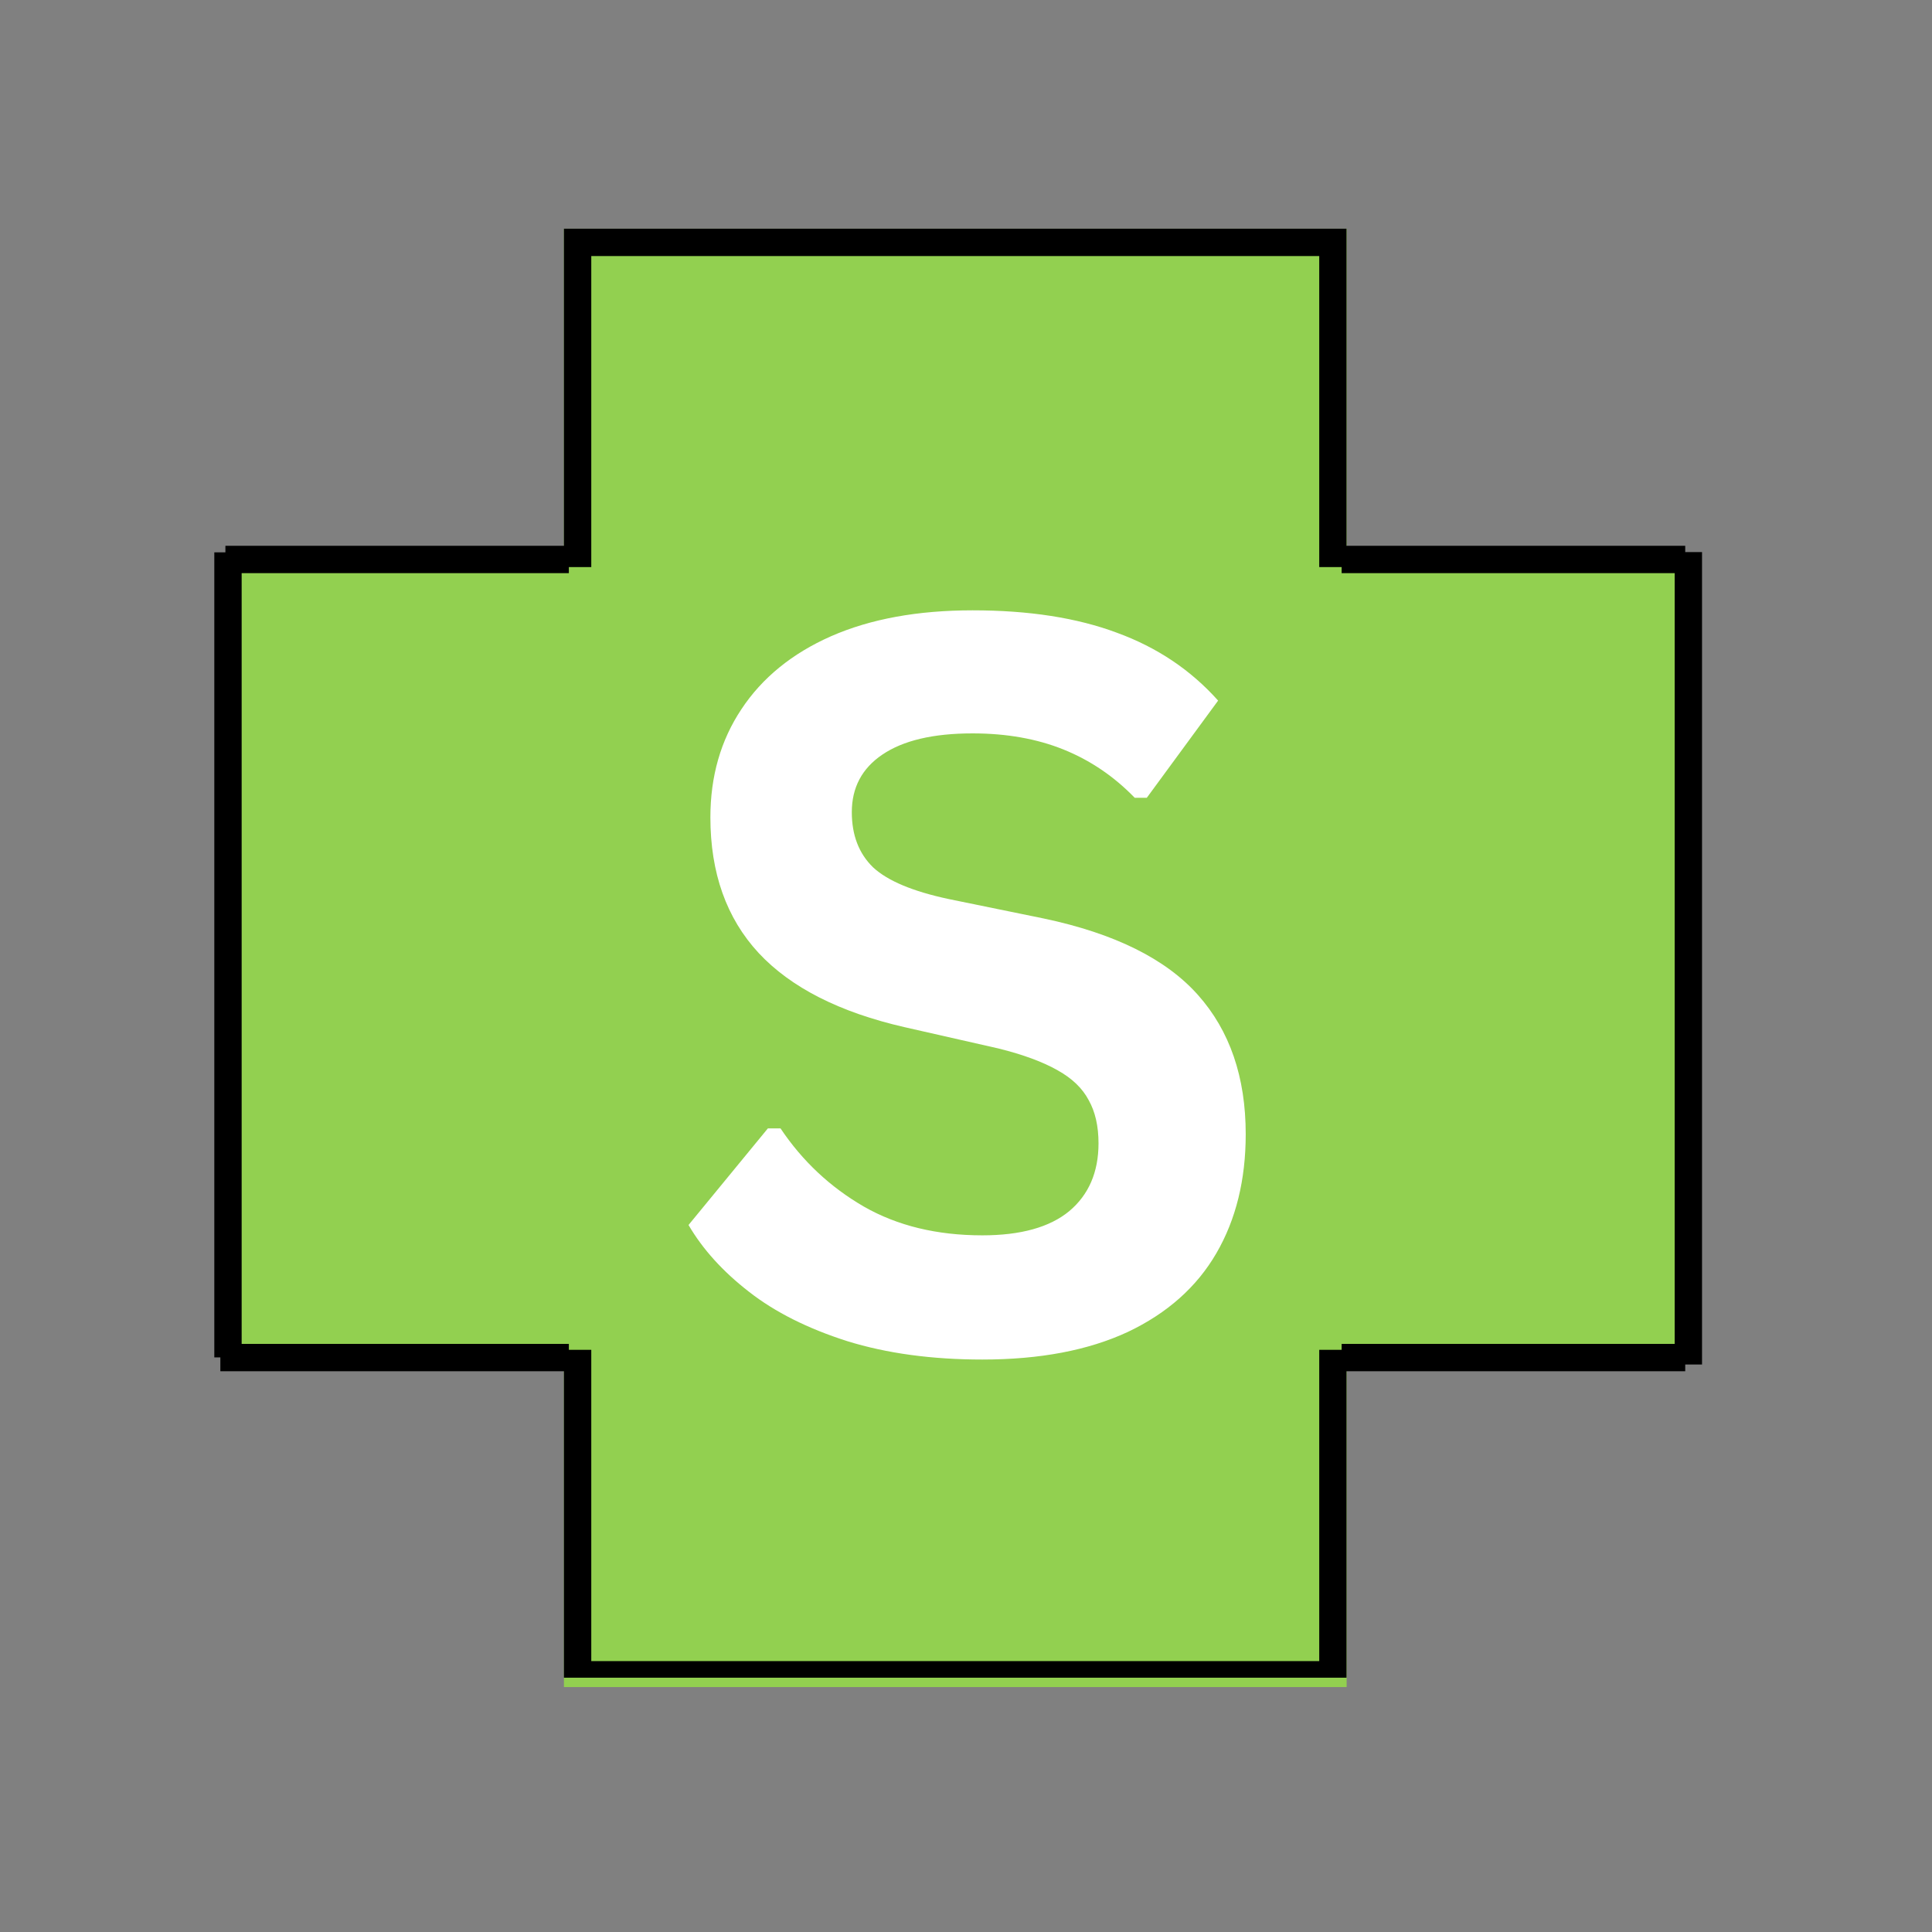 <svg xmlns="http://www.w3.org/2000/svg" xmlns:xlink="http://www.w3.org/1999/xlink" width="70" zoomAndPan="magnify" viewBox="0 0 52.5 52.5" height="70" preserveAspectRatio="xMidYMid meet" version="1.0"><rect x="0" y="0" width="52.5" height="52.5" fill="#808080" stroke="none"/><defs><g/><clipPath id="381fd32e3e"><path d="M 15.324 6.215 L 36.594 6.215 L 36.594 45.883 L 15.324 45.883 Z M 15.324 6.215 " clip-rule="nonzero"/></clipPath><clipPath id="e58c488291"><path d="M 15.324 6.215 L 36.59 6.215 L 36.59 45.59 L 15.324 45.59 Z M 15.324 6.215 " clip-rule="nonzero"/></clipPath><clipPath id="bcf3a63ac0"><path d="M 6.121 15.41 L 45.789 15.41 L 45.789 36.68 L 6.121 36.68 Z M 6.121 15.41 " clip-rule="nonzero"/></clipPath></defs><g clip-path="url(#381fd32e3e)"><path fill="#92d050" d="M 15.324 6.215 L 36.594 6.215 L 36.594 45.844 L 15.324 45.844 Z M 15.324 6.215 " fill-opacity="1" fill-rule="nonzero"/></g><g clip-path="url(#e58c488291)"><path stroke-linecap="butt" transform="matrix(0.743, 0, 0, 0.743, 15.322, 6.215)" fill="none" stroke-linejoin="miter" d="M 0.003 -0.001 L 28.627 -0.001 L 28.627 53.388 L 0.003 53.388 Z M 0.003 -0.001 " stroke="#000000" stroke-width="2" stroke-opacity="1" stroke-miterlimit="4"/></g><g clip-path="url(#bcf3a63ac0)"><path fill="#92d050" d="M 6.121 36.68 L 6.121 15.41 L 45.754 15.41 L 45.754 36.68 Z M 6.121 36.68 " fill-opacity="1" fill-rule="nonzero"/></g><g fill="#ffffff" fill-opacity="1"><g transform="translate(17.913, 36.663)"><g><path d="M 8.781 0.281 C 7.406 0.281 6.18 0.113 5.109 -0.219 C 4.035 -0.562 3.145 -1.008 2.438 -1.562 C 1.727 -2.113 1.18 -2.719 0.797 -3.375 L 2.953 -6 L 3.297 -6 C 3.891 -5.113 4.645 -4.406 5.562 -3.875 C 6.477 -3.352 7.551 -3.094 8.781 -3.094 C 9.82 -3.094 10.609 -3.312 11.141 -3.75 C 11.672 -4.195 11.938 -4.812 11.938 -5.594 C 11.938 -6.062 11.848 -6.453 11.672 -6.766 C 11.504 -7.086 11.223 -7.359 10.828 -7.578 C 10.43 -7.805 9.895 -8.004 9.219 -8.172 L 6.672 -8.75 C 4.898 -9.156 3.578 -9.828 2.703 -10.766 C 1.828 -11.711 1.391 -12.941 1.391 -14.453 C 1.391 -15.566 1.672 -16.547 2.234 -17.391 C 2.797 -18.242 3.609 -18.906 4.672 -19.375 C 5.742 -19.844 7.023 -20.078 8.516 -20.078 C 10.047 -20.078 11.352 -19.875 12.438 -19.469 C 13.531 -19.07 14.445 -18.457 15.188 -17.625 L 13.25 -14.984 L 12.922 -14.984 C 12.359 -15.566 11.711 -16.004 10.984 -16.297 C 10.266 -16.586 9.441 -16.734 8.516 -16.734 C 7.441 -16.734 6.625 -16.539 6.062 -16.156 C 5.508 -15.781 5.234 -15.258 5.234 -14.594 C 5.234 -13.969 5.426 -13.469 5.812 -13.094 C 6.207 -12.727 6.891 -12.441 7.859 -12.234 L 10.453 -11.703 C 12.379 -11.297 13.773 -10.602 14.641 -9.625 C 15.504 -8.656 15.938 -7.395 15.938 -5.844 C 15.938 -4.602 15.672 -3.523 15.141 -2.609 C 14.609 -1.691 13.805 -0.977 12.734 -0.469 C 11.66 0.031 10.344 0.281 8.781 0.281 Z M 8.781 0.281 "/></g></g></g><path stroke-linecap="butt" transform="matrix(0.743, 0, 0, 0.743, 6.123, 14.833)" fill="none" stroke-linejoin="miter" d="M 0.003 0.498 L 12.564 0.498 " stroke="#000000" stroke-width="1" stroke-opacity="1" stroke-miterlimit="4"/><path stroke-linecap="butt" transform="matrix(0.743, 0, 0, 0.743, 36.459, 14.833)" fill="none" stroke-linejoin="miter" d="M -0.002 0.498 L 12.564 0.498 " stroke="#000000" stroke-width="1" stroke-opacity="1" stroke-miterlimit="4"/><path stroke-linecap="butt" transform="matrix(0.743, 0, 0, 0.743, 36.459, 36.519)" fill="none" stroke-linejoin="miter" d="M -0.002 0.5 L 12.564 0.5 " stroke="#000000" stroke-width="1" stroke-opacity="1" stroke-miterlimit="4"/><path stroke-linecap="butt" transform="matrix(0.743, 0, 0, 0.743, 5.99, 36.519)" fill="none" stroke-linejoin="miter" d="M -0.003 0.5 L 12.743 0.5 " stroke="#000000" stroke-width="1" stroke-opacity="1" stroke-miterlimit="4"/><path stroke-linecap="butt" transform="matrix(0, -0.743, 0.743, 0, 5.823, 36.887)" fill="none" stroke-linejoin="miter" d="M 0.001 0.501 L 29.445 0.501 " stroke="#000000" stroke-width="1" stroke-opacity="1" stroke-miterlimit="4"/><path stroke-linecap="butt" transform="matrix(0, -0.743, 0.743, 0, 45.507, 37.078)" fill="none" stroke-linejoin="miter" d="M -0.001 0.501 L 29.712 0.501 " stroke="#000000" stroke-width="1" stroke-opacity="1" stroke-miterlimit="4"/></svg>